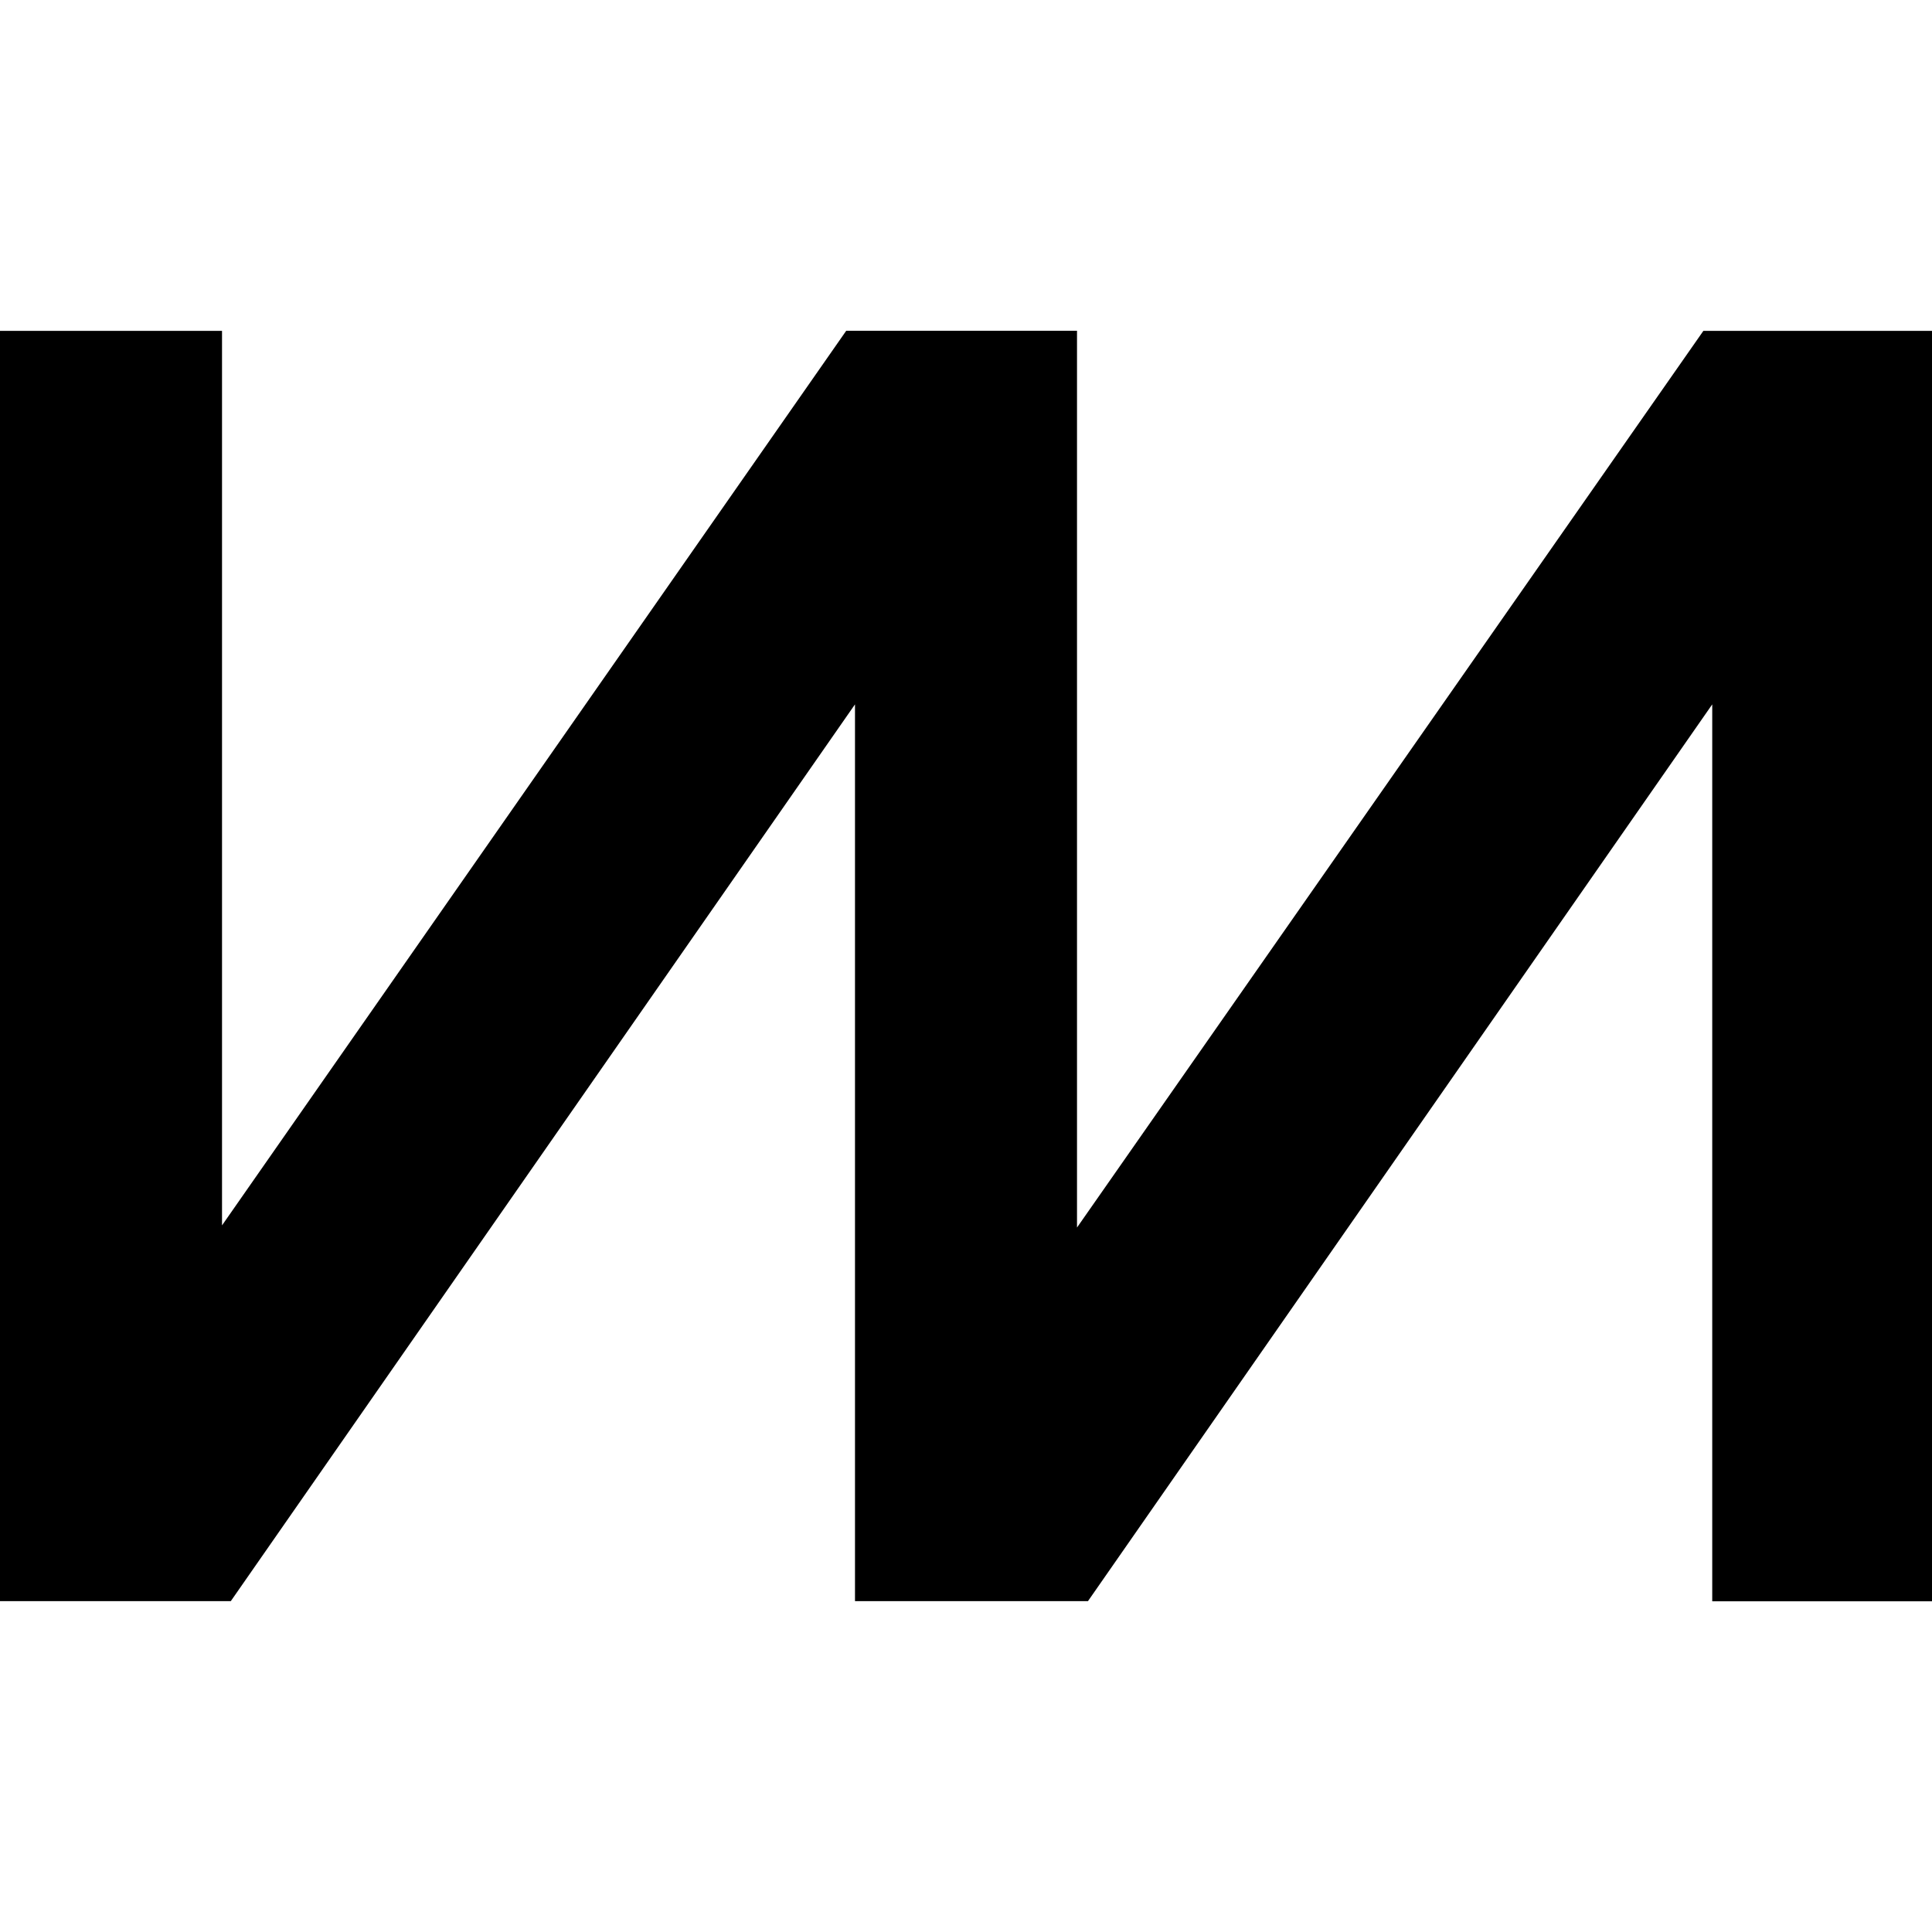 <svg role="img" xmlns="http://www.w3.org/2000/svg" viewBox="0 0 24 24"><title>ChartMogul icon</title><path d="M10.621 19.89V8.75L2.867 19.89H0V4.11h2.758v11.112l7.754-11.113h2.867v11.14L21.16 4.11H24v15.782h-2.73V8.75l-7.755 11.14Z"/></svg>
